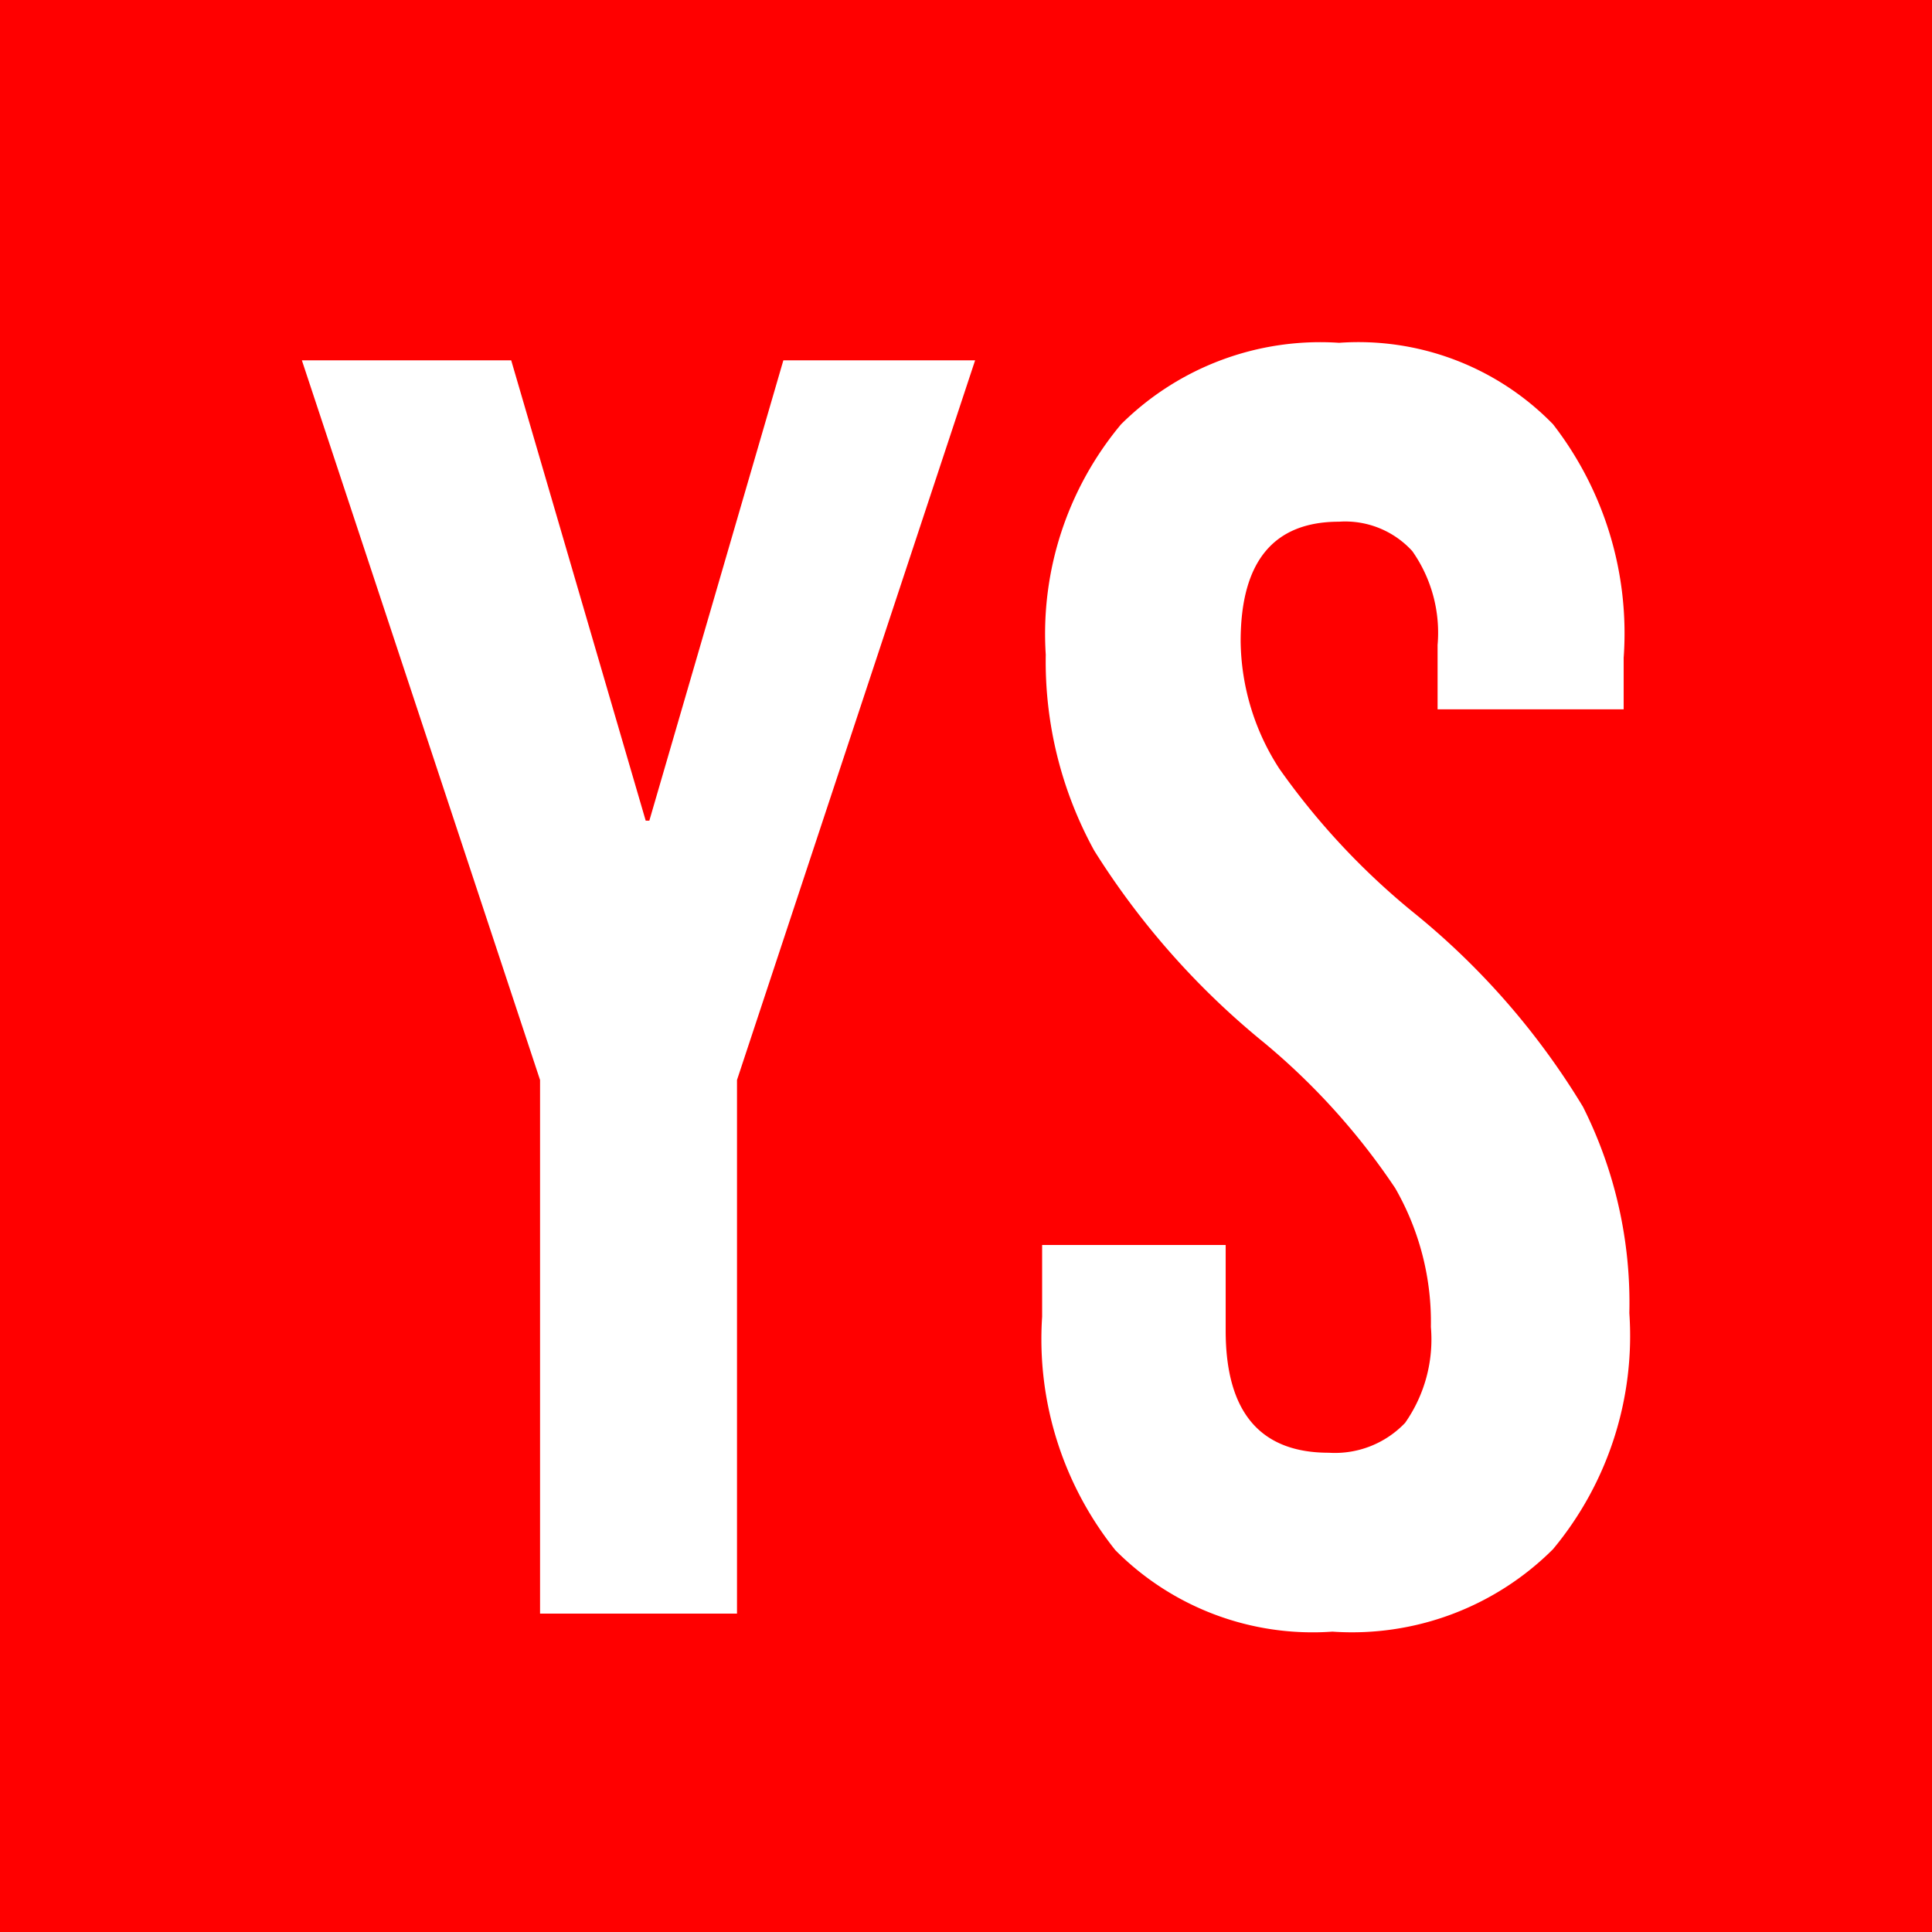 <svg xmlns="http://www.w3.org/2000/svg" width="32" height="32" fill="none"><path fill="red" d="M0 0h32v32H0z"/><path fill="#fff" d="M8.945 26.726h3.262v-8.838l3.944-11.92h-3.176l-2.22 7.625h-.06L8.467 5.968H5l3.945 11.92v8.838Zm13.124.299a4.712 4.712 0 0 0 3.654-1.366 5.524 5.524 0 0 0 1.264-3.911 7.222 7.222 0 0 0-.768-3.416 12.362 12.362 0 0 0-2.818-3.227 11.952 11.952 0 0 1-2.212-2.374 3.953 3.953 0 0 1-.64-2.109c0-1.323.546-1.981 1.63-1.981a1.503 1.503 0 0 1 1.213.487c.318.452.467 1.003.419 1.554v1.067h3.082v-.854a5.653 5.653 0 0 0-1.17-3.868 4.5 4.5 0 0 0-3.543-1.349 4.68 4.68 0 0 0-3.612 1.35 5.414 5.414 0 0 0-1.247 3.816 6.506 6.506 0 0 0 .803 3.245 13.005 13.005 0 0 0 2.818 3.185 11.272 11.272 0 0 1 2.168 2.407c.401.699.605 1.492.59 2.297a2.408 2.408 0 0 1-.427 1.589 1.605 1.605 0 0 1-1.264.495c-1.139 0-1.708-.675-1.708-2.024v-1.417h-3.04v1.187a5.601 5.601 0 0 0 1.213 3.868 4.603 4.603 0 0 0 3.595 1.349Z"/></svg>